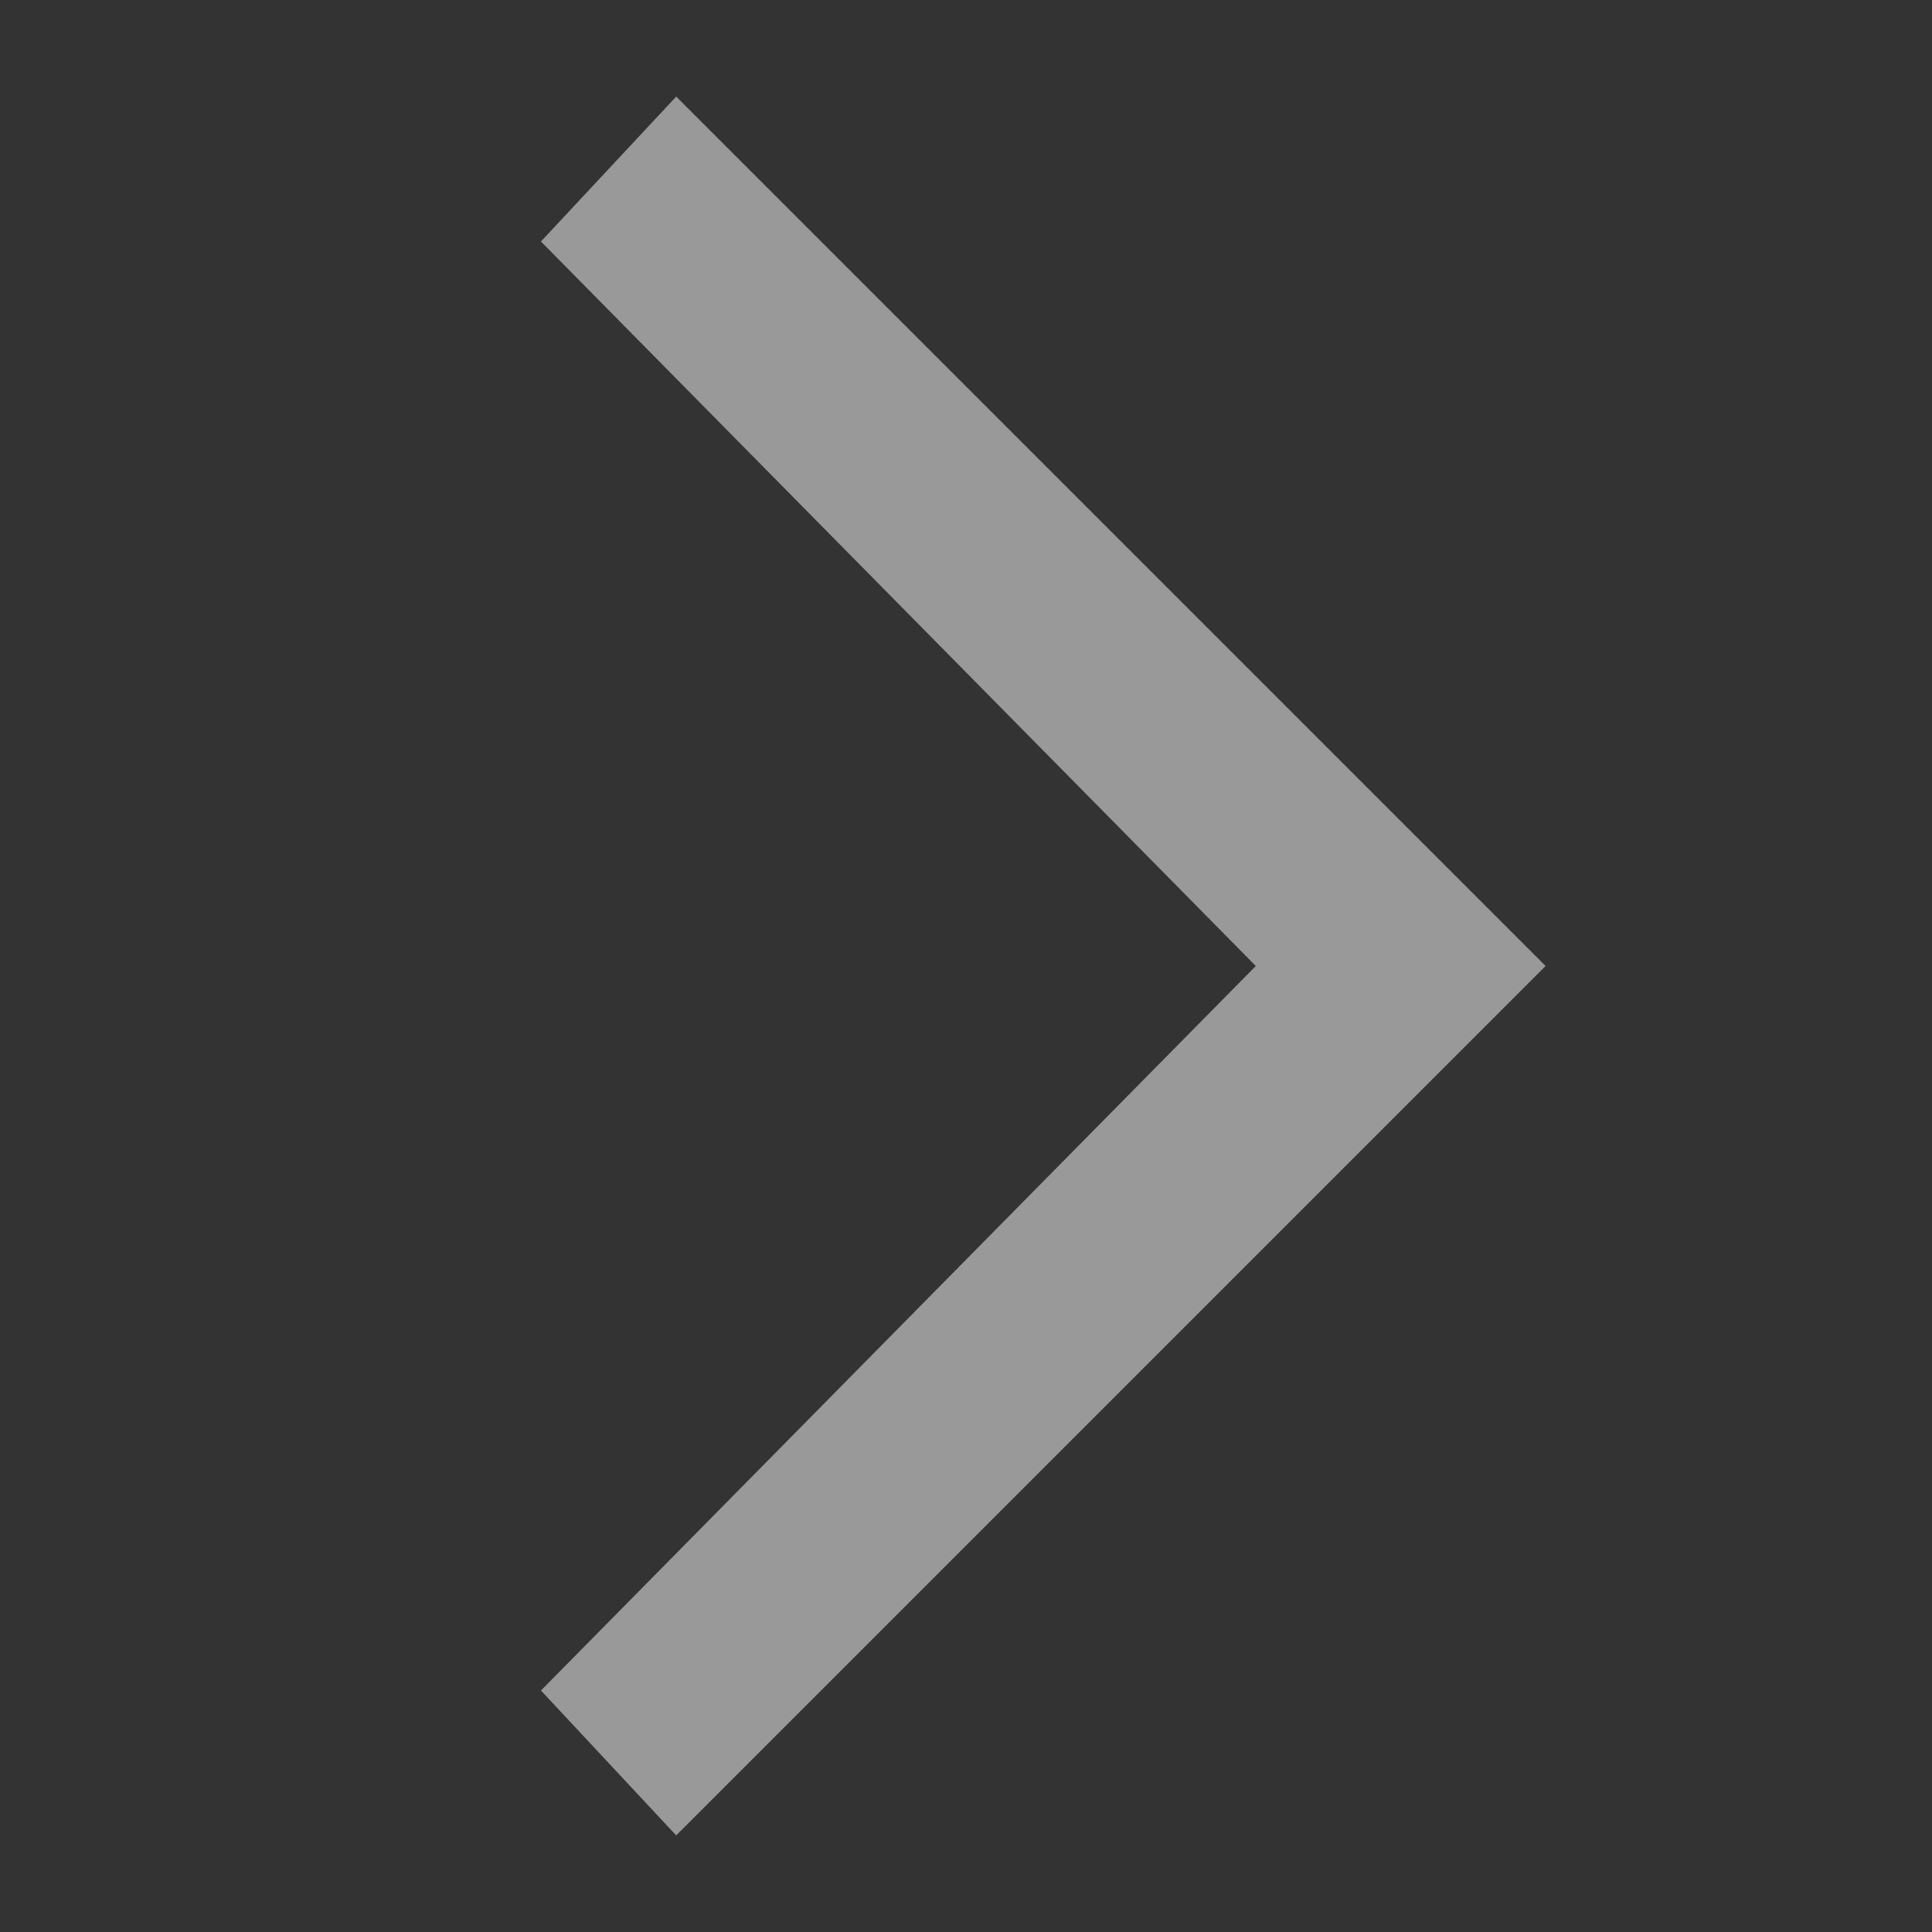 <svg width="21" height="21" viewBox="0 0 21 21" fill="none" xmlns="http://www.w3.org/2000/svg">
<rect x="0" y="0" width="21" height="21" fill="#333333" stroke="none"/>
<path d="M7.35 1.05L5.88 2.625L13.65 10.5L5.88 18.375L7.35 19.95L16.8 10.5L7.35 1.05Z" fill="white" fill-opacity="0.5"/>
</svg>
